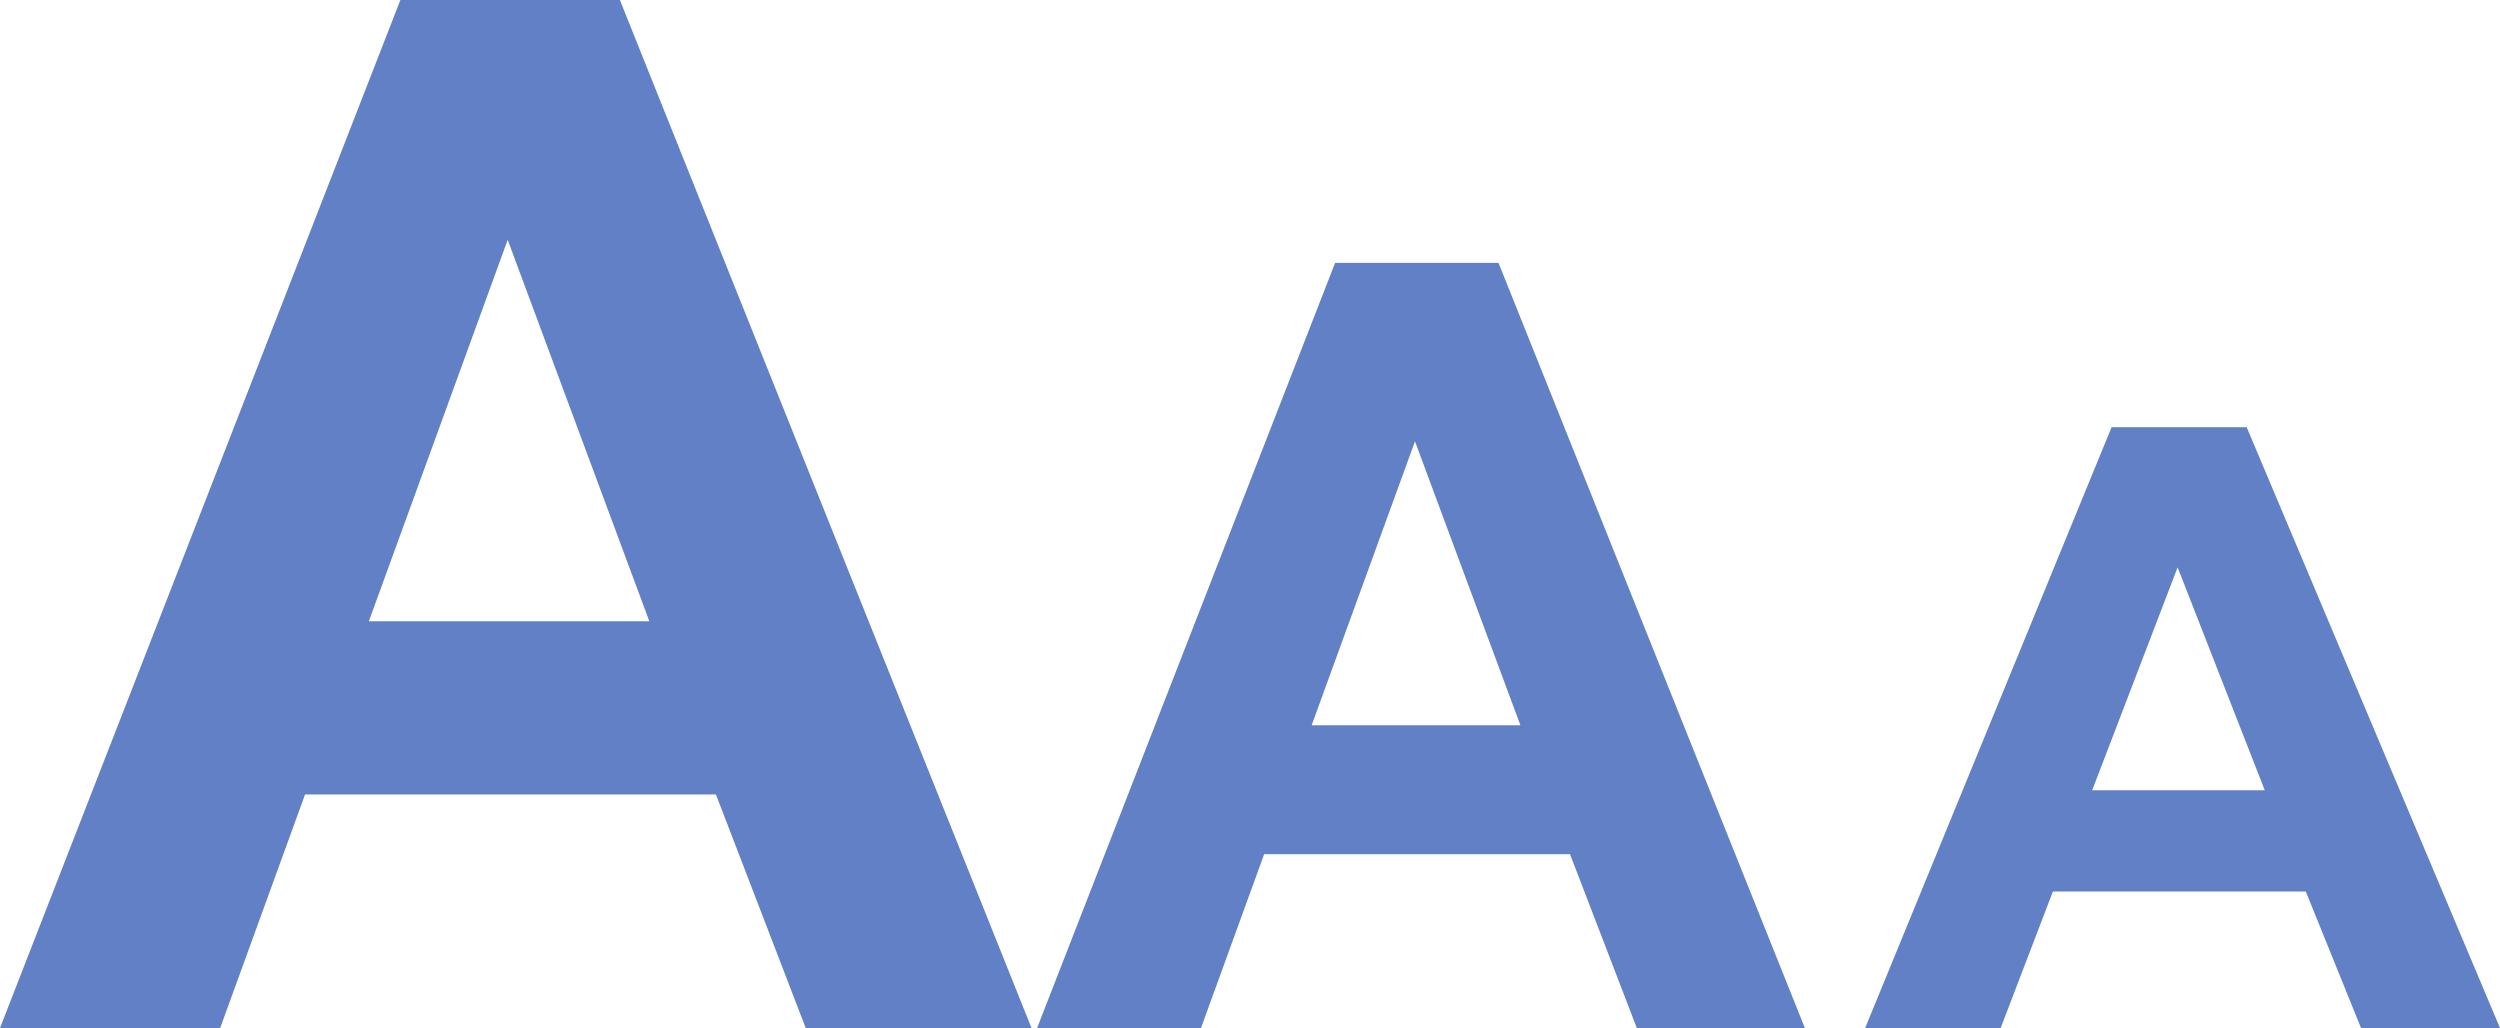 <?xml version="1.0" encoding="utf-8"?>
<!-- Generator: Adobe Illustrator 17.0.0, SVG Export Plug-In . SVG Version: 6.00 Build 0)  -->
<!DOCTYPE svg PUBLIC "-//W3C//DTD SVG 1.1//EN" "http://www.w3.org/Graphics/SVG/1.1/DTD/svg11.dtd">
<svg version="1.1" id="Layer_1" xmlns="http://www.w3.org/2000/svg" xmlns:xlink="http://www.w3.org/1999/xlink" x="0px" y="0px"
	 width="137.525px" height="56.55px" viewBox="0 0 137.525 56.55" enable-background="new 0 0 137.525 56.55" xml:space="preserve">
<path fill="#6180C6" d="M56.743,56.55H44.322l-4.938-12.845H16.78L12.112,56.55H0L22.026,0H34.1L56.743,56.55z M35.72,34.177
	l-7.792-20.984L20.29,34.177H35.72z"/>
<path fill="#6180C6" d="M99.286,56.55h-9.245l-3.675-9.561H69.541l-3.474,9.561h-9.016l16.394-42.091h8.987L99.286,56.55z
	 M83.638,39.897l-5.8-15.619l-5.685,15.619H83.638z"/>
<path fill="#6180C6" d="M137.525,56.55h-7.645l-3.038-7.507h-13.913l-2.872,7.507h-7.454l13.556-33.05h7.431L137.525,56.55z
	 M124.586,43.474L119.79,31.21l-4.7,12.264H124.586z"/>
</svg>
